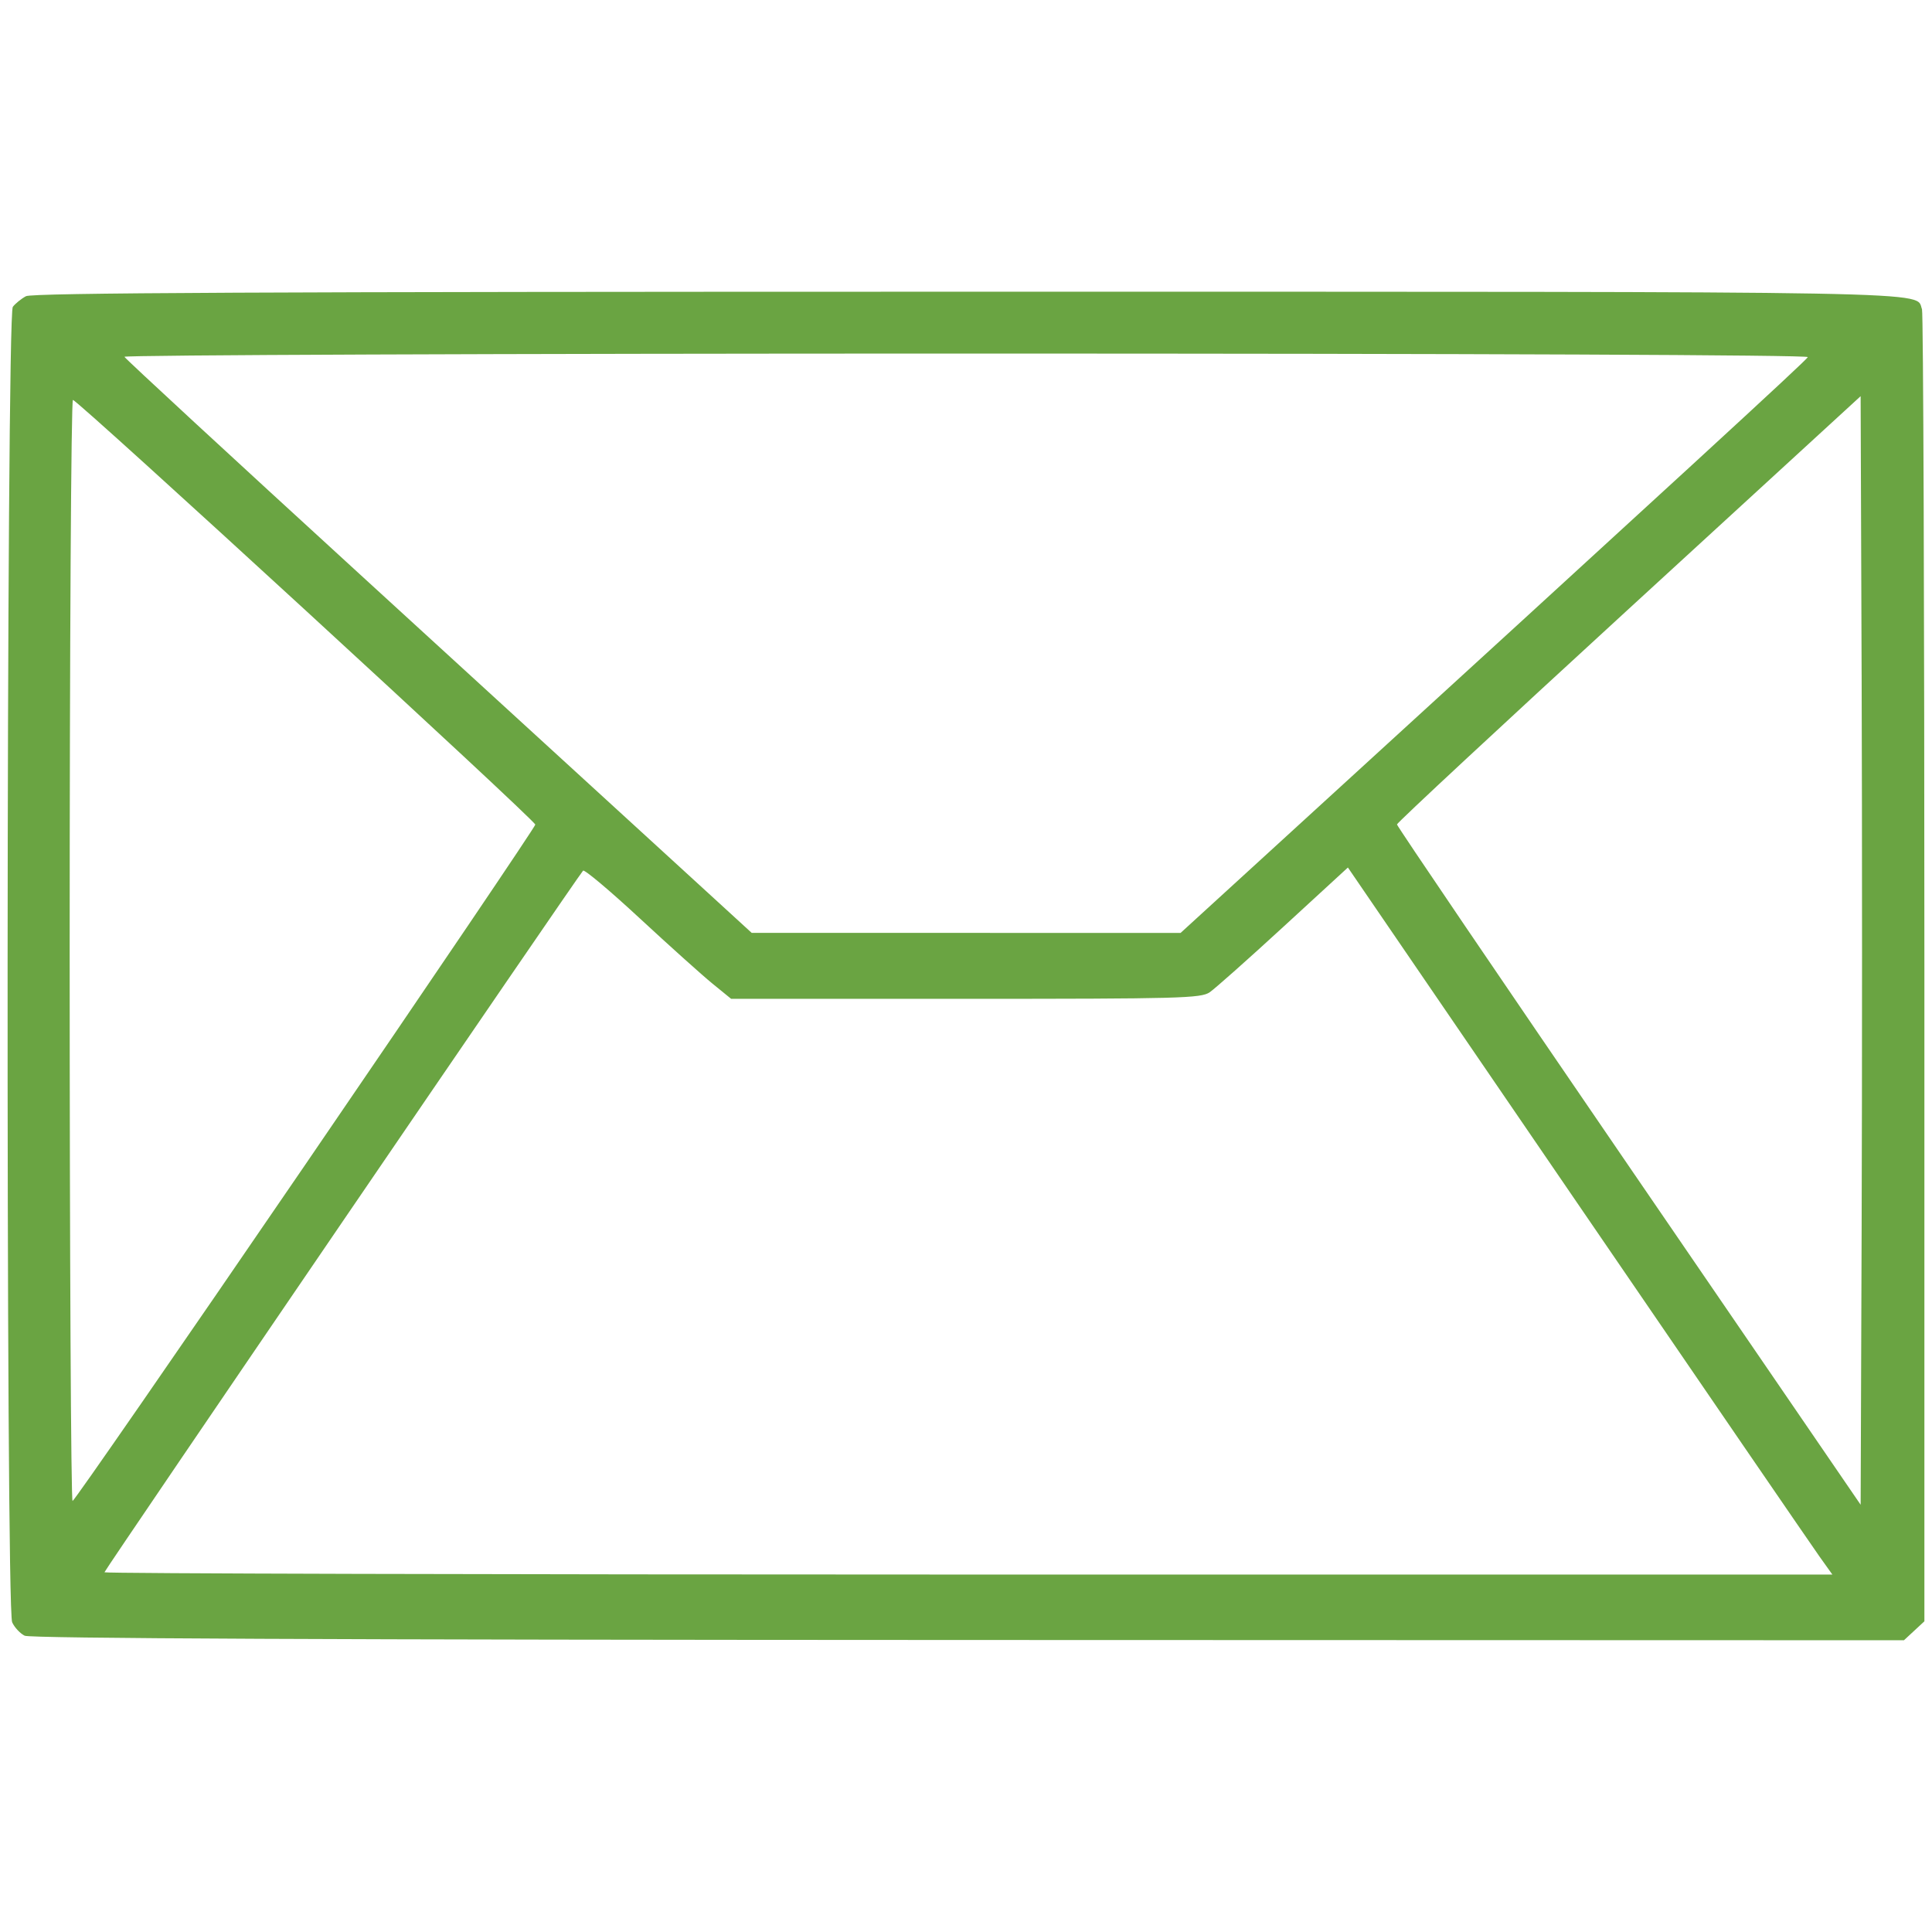 <?xml version="1.0" encoding="UTF-8" standalone="no"?>
<!-- Created with Inkscape (http://www.inkscape.org/) -->

<svg
   width="500"
   height="500"
   viewBox="0 0 132.292 132.292"
   version="1.1"
   id="svg5"
   inkscape:version="1.1.2 (0a00cf5339, 2022-02-04, custom)"
   sodipodi:docname="Carta de recomendación ícono.svg"
   xmlns:inkscape="http://www.inkscape.org/namespaces/inkscape"
   xmlns:sodipodi="http://sodipodi.sourceforge.net/DTD/sodipodi-0.dtd"
   xmlns="http://www.w3.org/2000/svg"
   xmlns:svg="http://www.w3.org/2000/svg">
  <sodipodi:namedview
     id="namedview7"
     pagecolor="#505050"
     bordercolor="#ffffff"
     borderopacity="1"
     inkscape:pageshadow="0"
     inkscape:pageopacity="0"
     inkscape:pagecheckerboard="1"
     inkscape:document-units="mm"
     showgrid="false"
     inkscape:zoom="0.70710678"
     inkscape:cx="277.89297"
     inkscape:cy="229.8097"
     inkscape:window-width="1600"
     inkscape:window-height="867"
     inkscape:window-x="1600"
     inkscape:window-y="0"
     inkscape:window-maximized="1"
     inkscape:current-layer="layer1"
     units="px"
     width="500px" />
  <defs
     id="defs2" />
  <g
     inkscape:label="Capa 1"
     inkscape:groupmode="layer"
     id="layer1"
     transform="translate(34.007,-13.447)">
    <path
       style="fill:#6aa442;fill-opacity:1;stroke-width:0.265"
       d="m -32.314,125.453 c -0.311,-0.151 -0.698,-0.565 -0.86,-0.921 -0.445,-0.976 -0.401,-89.494 0.044,-90.074 0.177,-0.231 0.582,-0.558 0.9,-0.728 0.435,-0.232 16.379,-0.308 64.373,-0.308 68.188,0 64.972,-0.059 65.457,1.202 0.09,0.236 0.164,20.546 0.164,45.134 v 44.706 l -0.7,0.649 -0.7,0.649 -64.057,-0.018 c -43.541,-0.012 -64.238,-0.106 -64.622,-0.292 z M 90.567,120.008 C 90.074,119.317 82.61,108.423 73.98,95.8 l -15.691,-22.951 -4.405,4.048 c -2.423,2.227 -4.7,4.25 -5.06,4.496 -0.597,0.409 -2.059,0.448 -16.711,0.448 h -16.057 l -1.281,-1.044 c -0.704,-0.574 -2.947,-2.588 -4.985,-4.476 -2.037,-1.888 -3.78,-3.353 -3.872,-3.256 -0.353,0.371 -32.773,47.896 -32.773,48.043 0,0.085 26.622,0.155 59.159,0.155 h 59.159 z m 2.899,-60.366 -0.068,-19.067 -15.875,14.562 C 68.792,63.145 61.649,69.789 61.649,69.9 c 0,0.111 7.144,10.638 15.875,23.393 l 15.875,23.191 0.068,-18.888 c 0.037,-10.388 0.037,-27.468 0,-37.954 z M -13.096,93.186 C -4.438,80.521 2.647,70.047 2.647,69.911 c 0,-0.296 -31.337,-29.079 -31.66,-29.079 -0.123,0 -0.223,16.966 -0.223,37.703 0,20.737 0.089,37.698 0.198,37.691 0.109,-0.007 7.283,-10.374 15.941,-23.039 z M 52.107,72.507 C 81.146,45.97 89.707,38.105 89.783,37.899 c 0.053,-0.146 -22.792,-0.242 -57.635,-0.242 -31.748,0 -57.684,0.1 -57.635,0.222 0.049,0.122 7.299,6.819 16.112,14.883 8.813,8.063 18.457,16.888 21.431,19.611 l 5.407,4.95 14.684,0.003 14.684,0.003 5.275,-4.821 z"
       id="path10821" />
  </g>
</svg>
